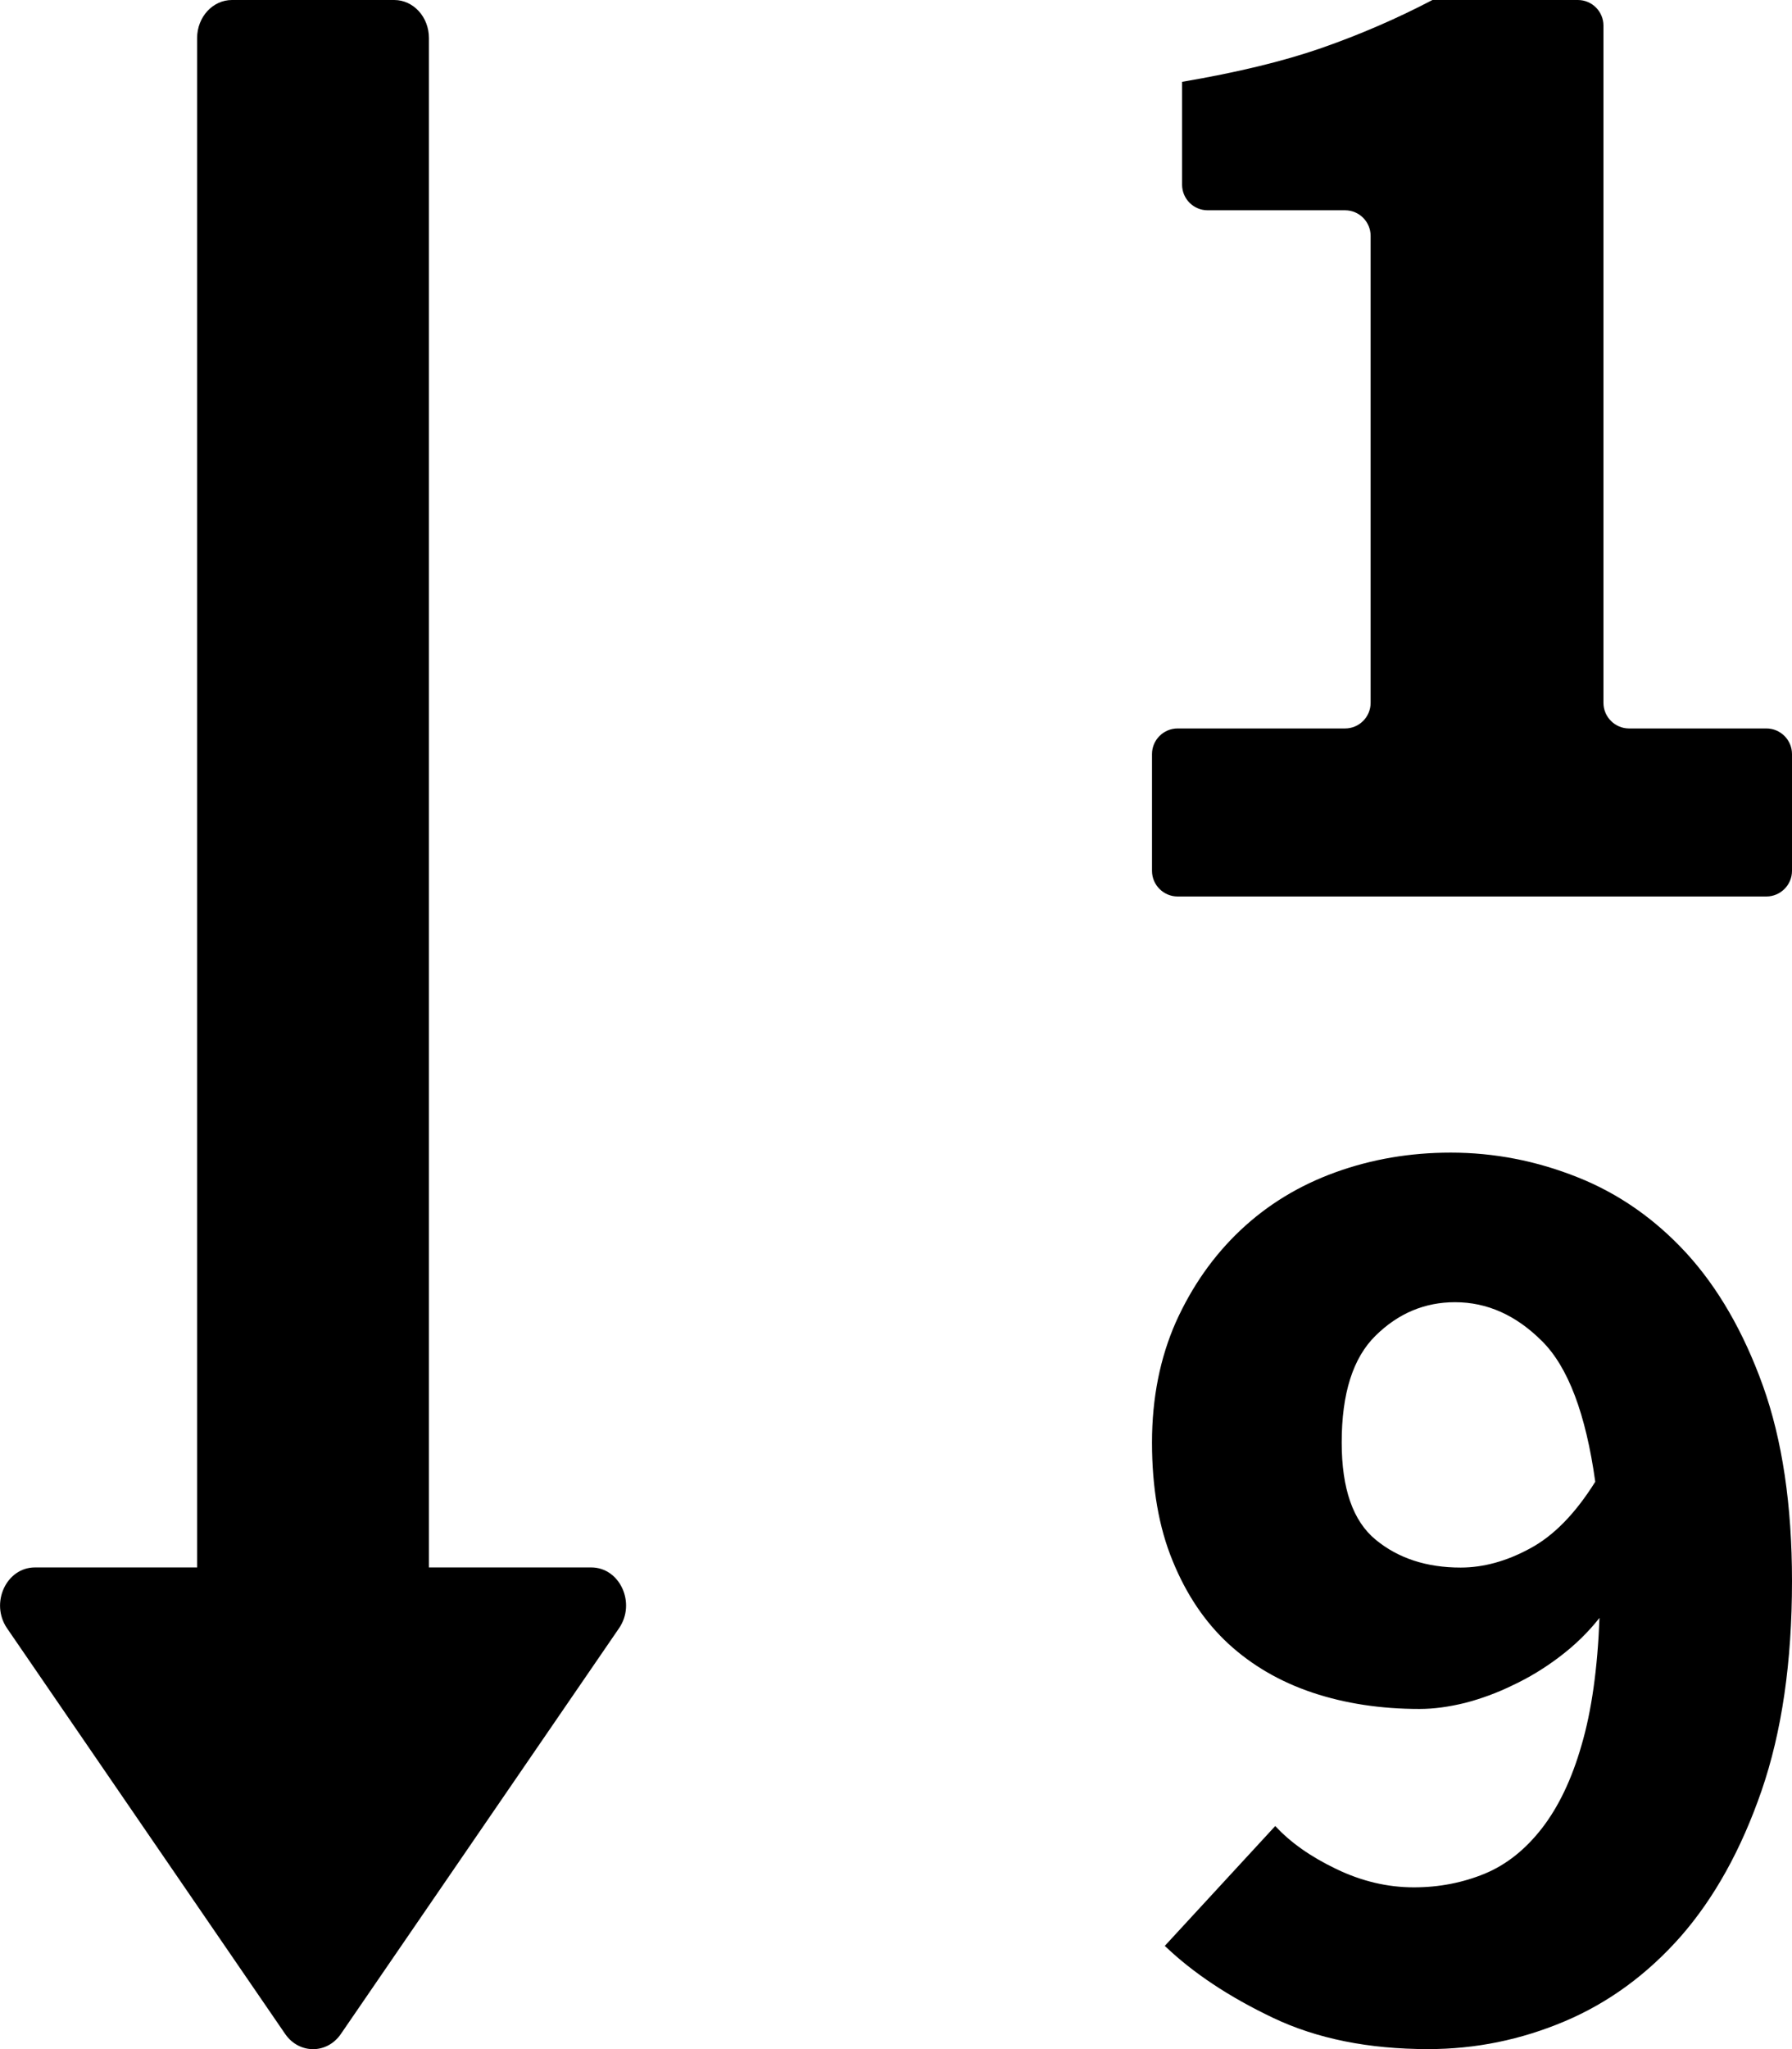 <svg xmlns="http://www.w3.org/2000/svg" viewBox="0 0 14 16">
	<g>
		<path d="M12.953,12.091 C12.769,12.191 12.588,12.24 12.411,12.24 C12.146,12.24 11.924,12.168 11.748,12.023 C11.57,11.877 11.482,11.624 11.482,11.263 C11.482,10.88 11.57,10.602 11.748,10.428 C11.924,10.255 12.131,10.168 12.367,10.168 C12.618,10.168 12.844,10.269 13.047,10.472 C13.25,10.673 13.389,11.039 13.463,11.57 C13.307,11.819 13.138,11.992 12.953,12.091 M13.324,9.192 C13.003,9.064 12.673,9 12.334,9 C12.016,9 11.717,9.051 11.432,9.154 C11.148,9.257 10.902,9.407 10.691,9.606 C10.481,9.804 10.313,10.043 10.187,10.322 C10.063,10.602 10,10.916 10,11.263 C10,11.617 10.053,11.925 10.161,12.187 C10.267,12.448 10.413,12.665 10.597,12.835 C10.781,13.004 11.001,13.132 11.255,13.217 C11.51,13.302 11.788,13.344 12.09,13.344 C12.201,13.344 12.319,13.328 12.445,13.297 C12.569,13.265 12.696,13.219 12.82,13.158 C12.946,13.099 13.068,13.025 13.185,12.936 C13.303,12.847 13.407,12.746 13.496,12.633 C13.481,13.029 13.434,13.361 13.356,13.626 C13.28,13.892 13.176,14.108 13.047,14.275 C12.918,14.441 12.769,14.56 12.6,14.63 C12.43,14.7 12.245,14.737 12.046,14.737 C11.839,14.737 11.637,14.689 11.438,14.593 C11.238,14.497 11.081,14.386 10.963,14.258 L10.1,15.194 C10.32,15.405 10.603,15.593 10.946,15.756 C11.288,15.919 11.693,16 12.157,16 C12.526,16 12.881,15.928 13.224,15.783 C13.567,15.638 13.87,15.416 14.132,15.119 C14.393,14.82 14.603,14.443 14.762,13.983 C14.921,13.522 15,12.977 15,12.346 C15,11.751 14.924,11.243 14.773,10.821 C14.622,10.401 14.422,10.055 14.176,9.786 C13.929,9.517 13.644,9.319 13.324,9.192 Z M5.619,12.239 C5.843,12.239 5.971,12.518 5.836,12.714 L3.663,15.882 C3.555,16.04 3.337,16.04 3.228,15.882 L1.055,12.714 C0.921,12.518 1.049,12.239 1.273,12.239 L2.54,12.239 L2.54,0.297 C2.54,0.133 2.662,0 2.812,0 L4.08,0 C4.23,0 4.351,0.133 4.351,0.297 L4.351,12.239 L5.619,12.239 Z M13.527,5.488 C13.527,5.598 13.617,5.688 13.727,5.688 L14.8,5.688 C14.91,5.688 15,5.778 15,5.888 L15,6.8 C15,6.91 14.91,7 14.8,7 L10.2,7 C10.09,7 10,6.91 10,6.8 L10,5.888 C10,5.778 10.09,5.688 10.2,5.688 L11.508,5.688 C11.619,5.688 11.708,5.598 11.708,5.488 L11.708,1.842 C11.708,1.732 11.619,1.642 11.508,1.642 L10.435,1.642 C10.324,1.642 10.235,1.552 10.235,1.442 L10.235,0.639 C10.665,0.566 11.028,0.478 11.324,0.375 C11.622,0.271 11.91,0.147 12.191,0 L13.327,1.66533454e-16 C13.438,1.46242841e-16 13.527,0.09 13.527,0.2 L13.527,5.488 Z" transform="translate(-1)"/>
	</g>
</svg>

